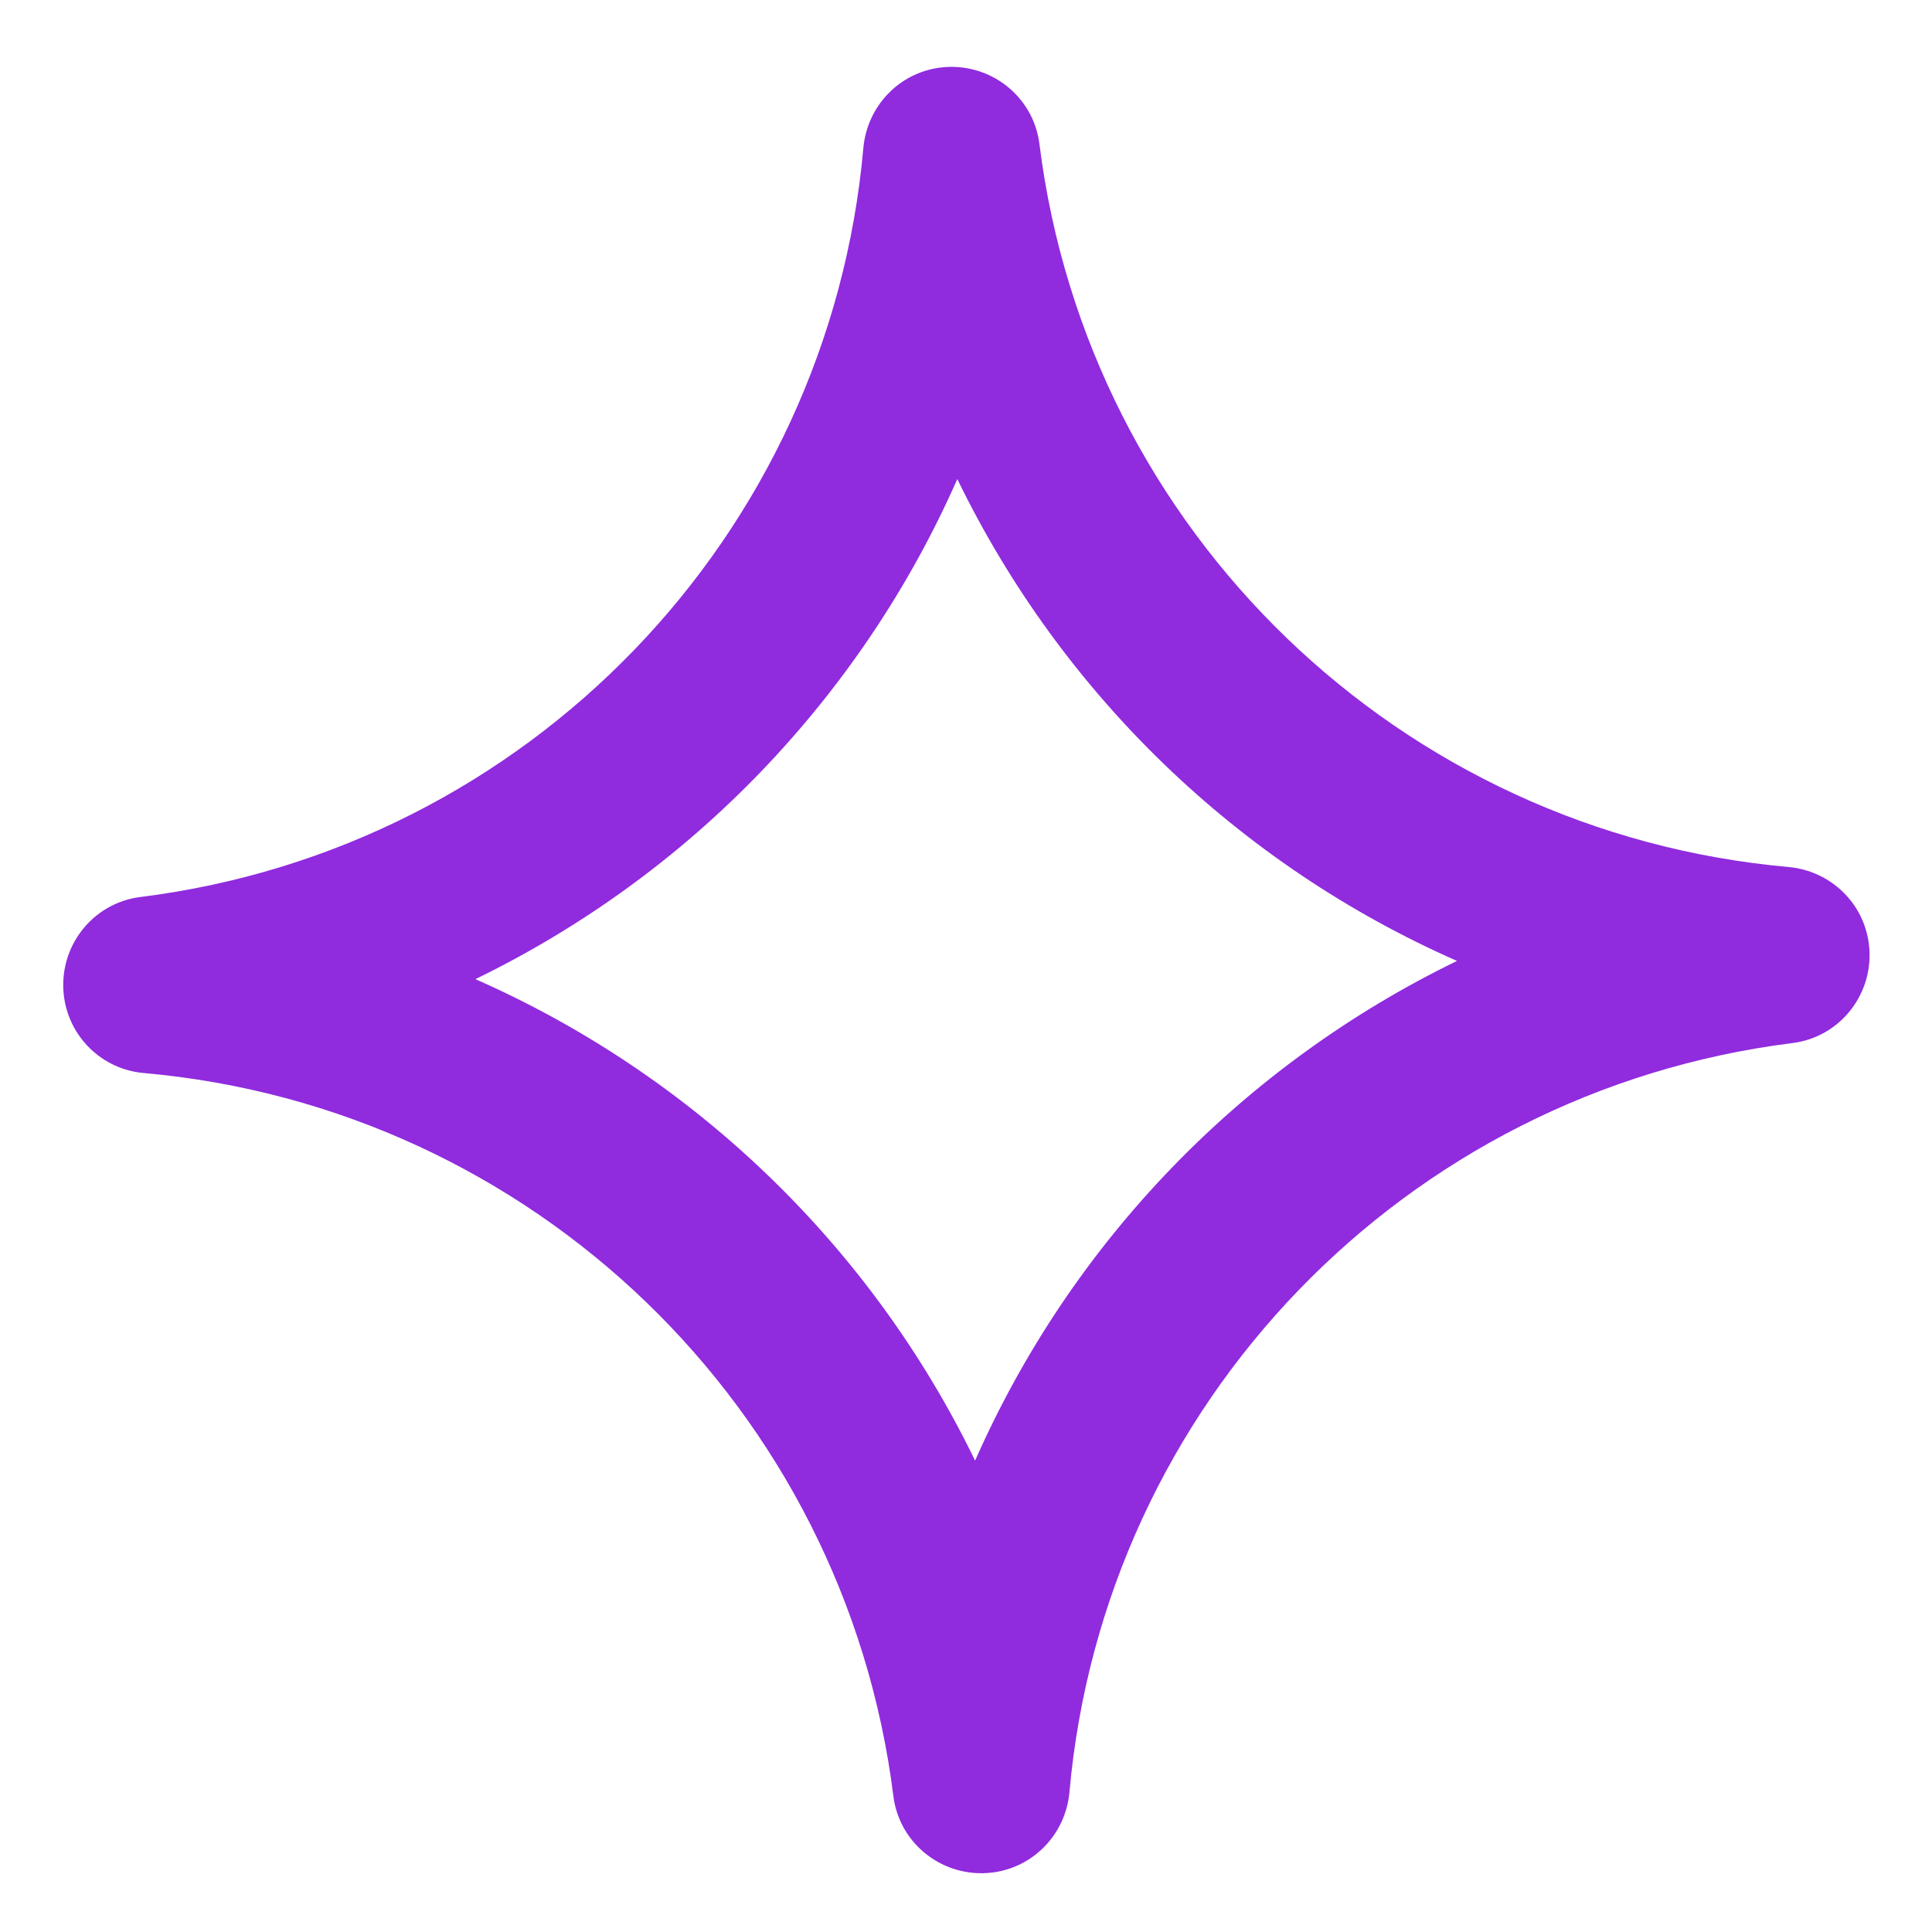 <?xml version="1.0" encoding="UTF-8"?> <!-- Generator: Adobe Illustrator 22.1.0, SVG Export Plug-In . SVG Version: 6.00 Build 0) --> <svg xmlns="http://www.w3.org/2000/svg" xmlns:xlink="http://www.w3.org/1999/xlink" id="Capa_1" x="0px" y="0px" viewBox="0 0 477.5 477.5" style="enable-background:new 0 0 477.5 477.5;" xml:space="preserve"> <style type="text/css"> .st0{fill:#902BDE;} </style> <path class="st0" d="M35.5,265.2c96.1,8.5,173.3,82.9,185.3,178.7c1.5,12,12.5,20.4,24.5,18.9c10.2-1.3,18-9.5,19-19.7 c8.5-96.1,82.9-173.3,178.7-185.3c12-1.5,20.4-12.5,18.9-24.5c-1.3-10.2-9.5-18-19.7-19c-96.1-8.5-173.3-82.9-185.3-178.7 c-1.5-12-12.5-20.4-24.5-18.9c-10.2,1.3-18,9.5-19,19.7c-8.5,96.1-82.9,173.3-178.7,185.3c-12,1.5-20.4,12.5-18.9,24.5 C17.1,256.4,25.3,264.3,35.5,265.2L35.5,265.2z M188,190.8c20.3-21.1,36.8-45.6,48.6-72.4c25.8,53.1,69.5,95.3,123.5,119.1 c-53.1,25.8-95.3,69.5-119.1,123.5C215.3,308,171.5,265.8,117.5,242C143.8,229.2,167.7,211.9,188,190.8L188,190.8z"></path> </svg> 